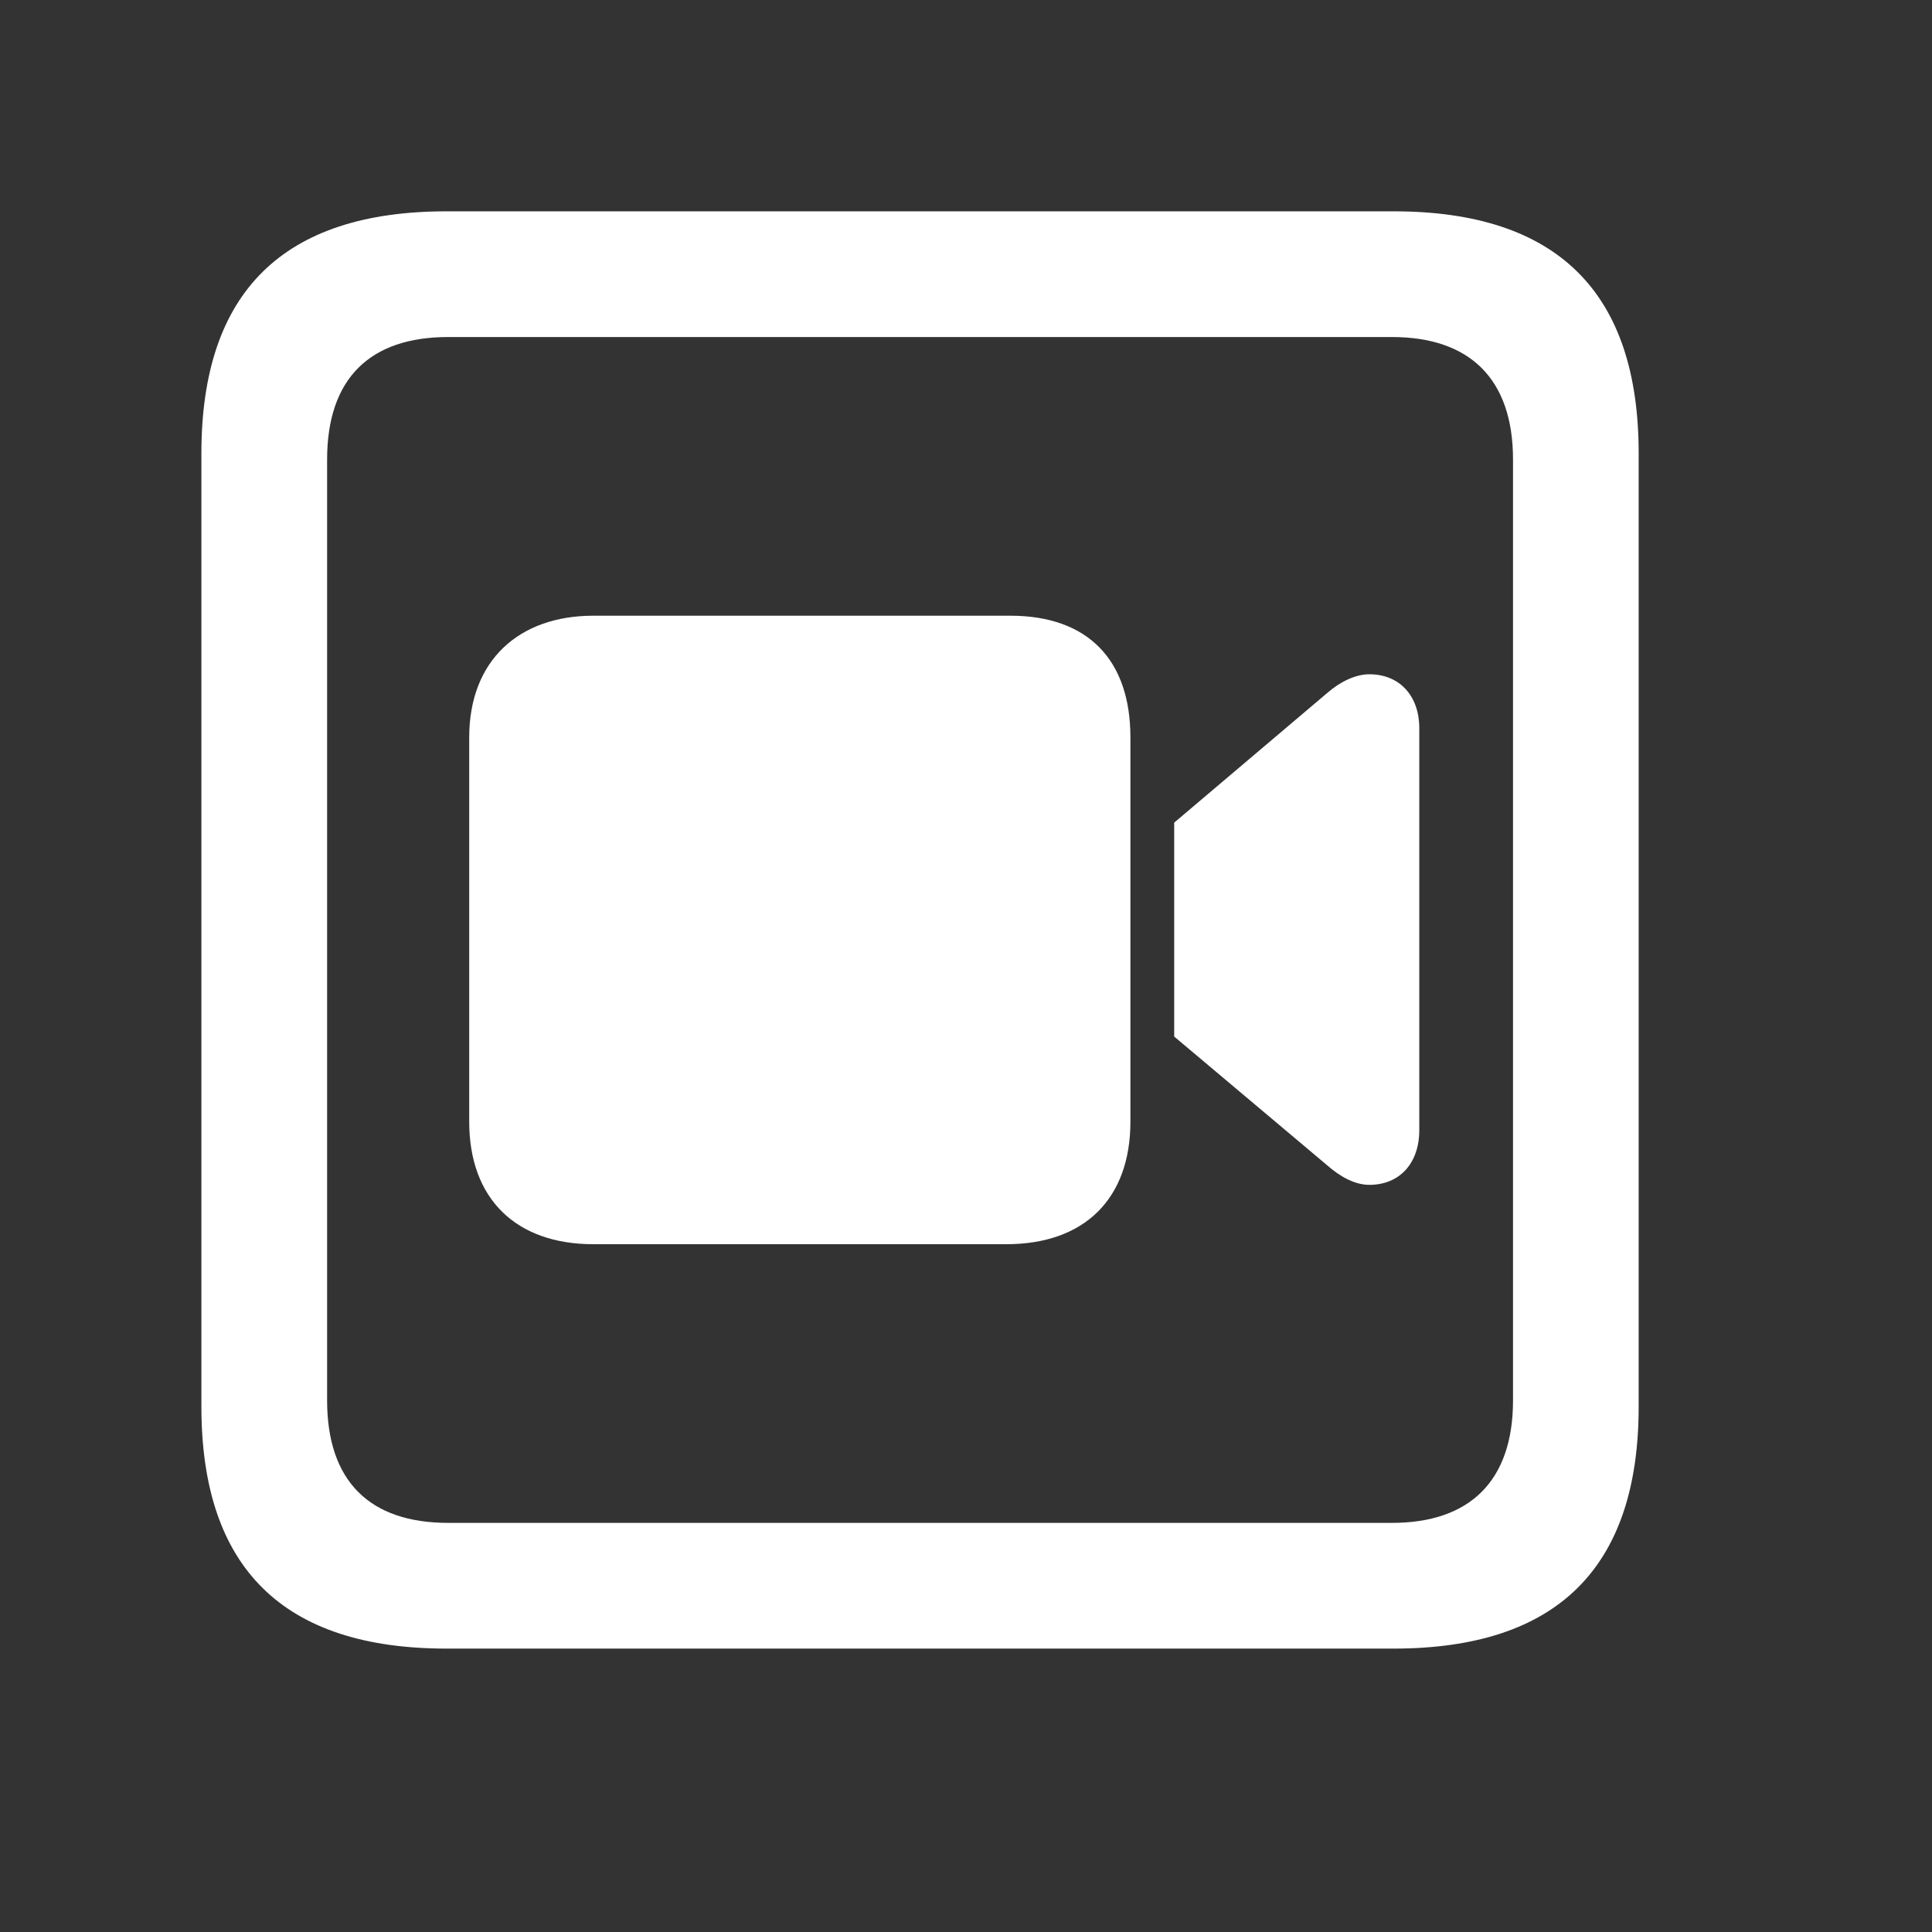 <svg width="29" height="29" viewBox="0 0 29 29" fill="none" xmlns="http://www.w3.org/2000/svg">
<rect x="0" y="0" width="29" height="29" fill="#333333" stroke="none"/>
<g clip-path="url(#clip0_201_82907)">
<path d="M6.703 24.746H20.918C23.379 24.746 24.597 23.527 24.597 21.113V6.805C24.597 4.391 23.379 3.172 20.918 3.172H6.703C4.254 3.172 3.023 4.379 3.023 6.805V21.113C3.023 23.539 4.254 24.746 6.703 24.746ZM6.726 22.859C5.554 22.859 4.91 22.238 4.91 21.02V6.898C4.91 5.68 5.554 5.059 6.726 5.059H20.894C22.054 5.059 22.711 5.68 22.711 6.898V21.02C22.711 22.238 22.054 22.859 20.894 22.859H6.726Z" fill="white"/>
<path d="M8.906 18.676H15.105C16.277 18.676 16.968 17.996 16.968 16.836V11.07C16.968 9.91 16.336 9.242 15.164 9.242H8.906C7.793 9.242 7.043 9.91 7.043 11.07V16.836C7.043 17.996 7.746 18.676 8.906 18.676ZM17.625 15.559L19.922 17.492C20.121 17.668 20.343 17.785 20.554 17.785C21.012 17.785 21.304 17.457 21.304 16.965V10.93C21.304 10.449 21.012 10.121 20.554 10.121C20.343 10.121 20.109 10.238 19.922 10.402L17.625 12.348V15.559Z" fill="white"/>
</g>
<defs>
<clipPath id="clip0_201_82907">
<rect width="21.574" height="21.598" fill="white" transform="translate(3.023 3.148)"/>
</clipPath>
</defs>
</svg>
